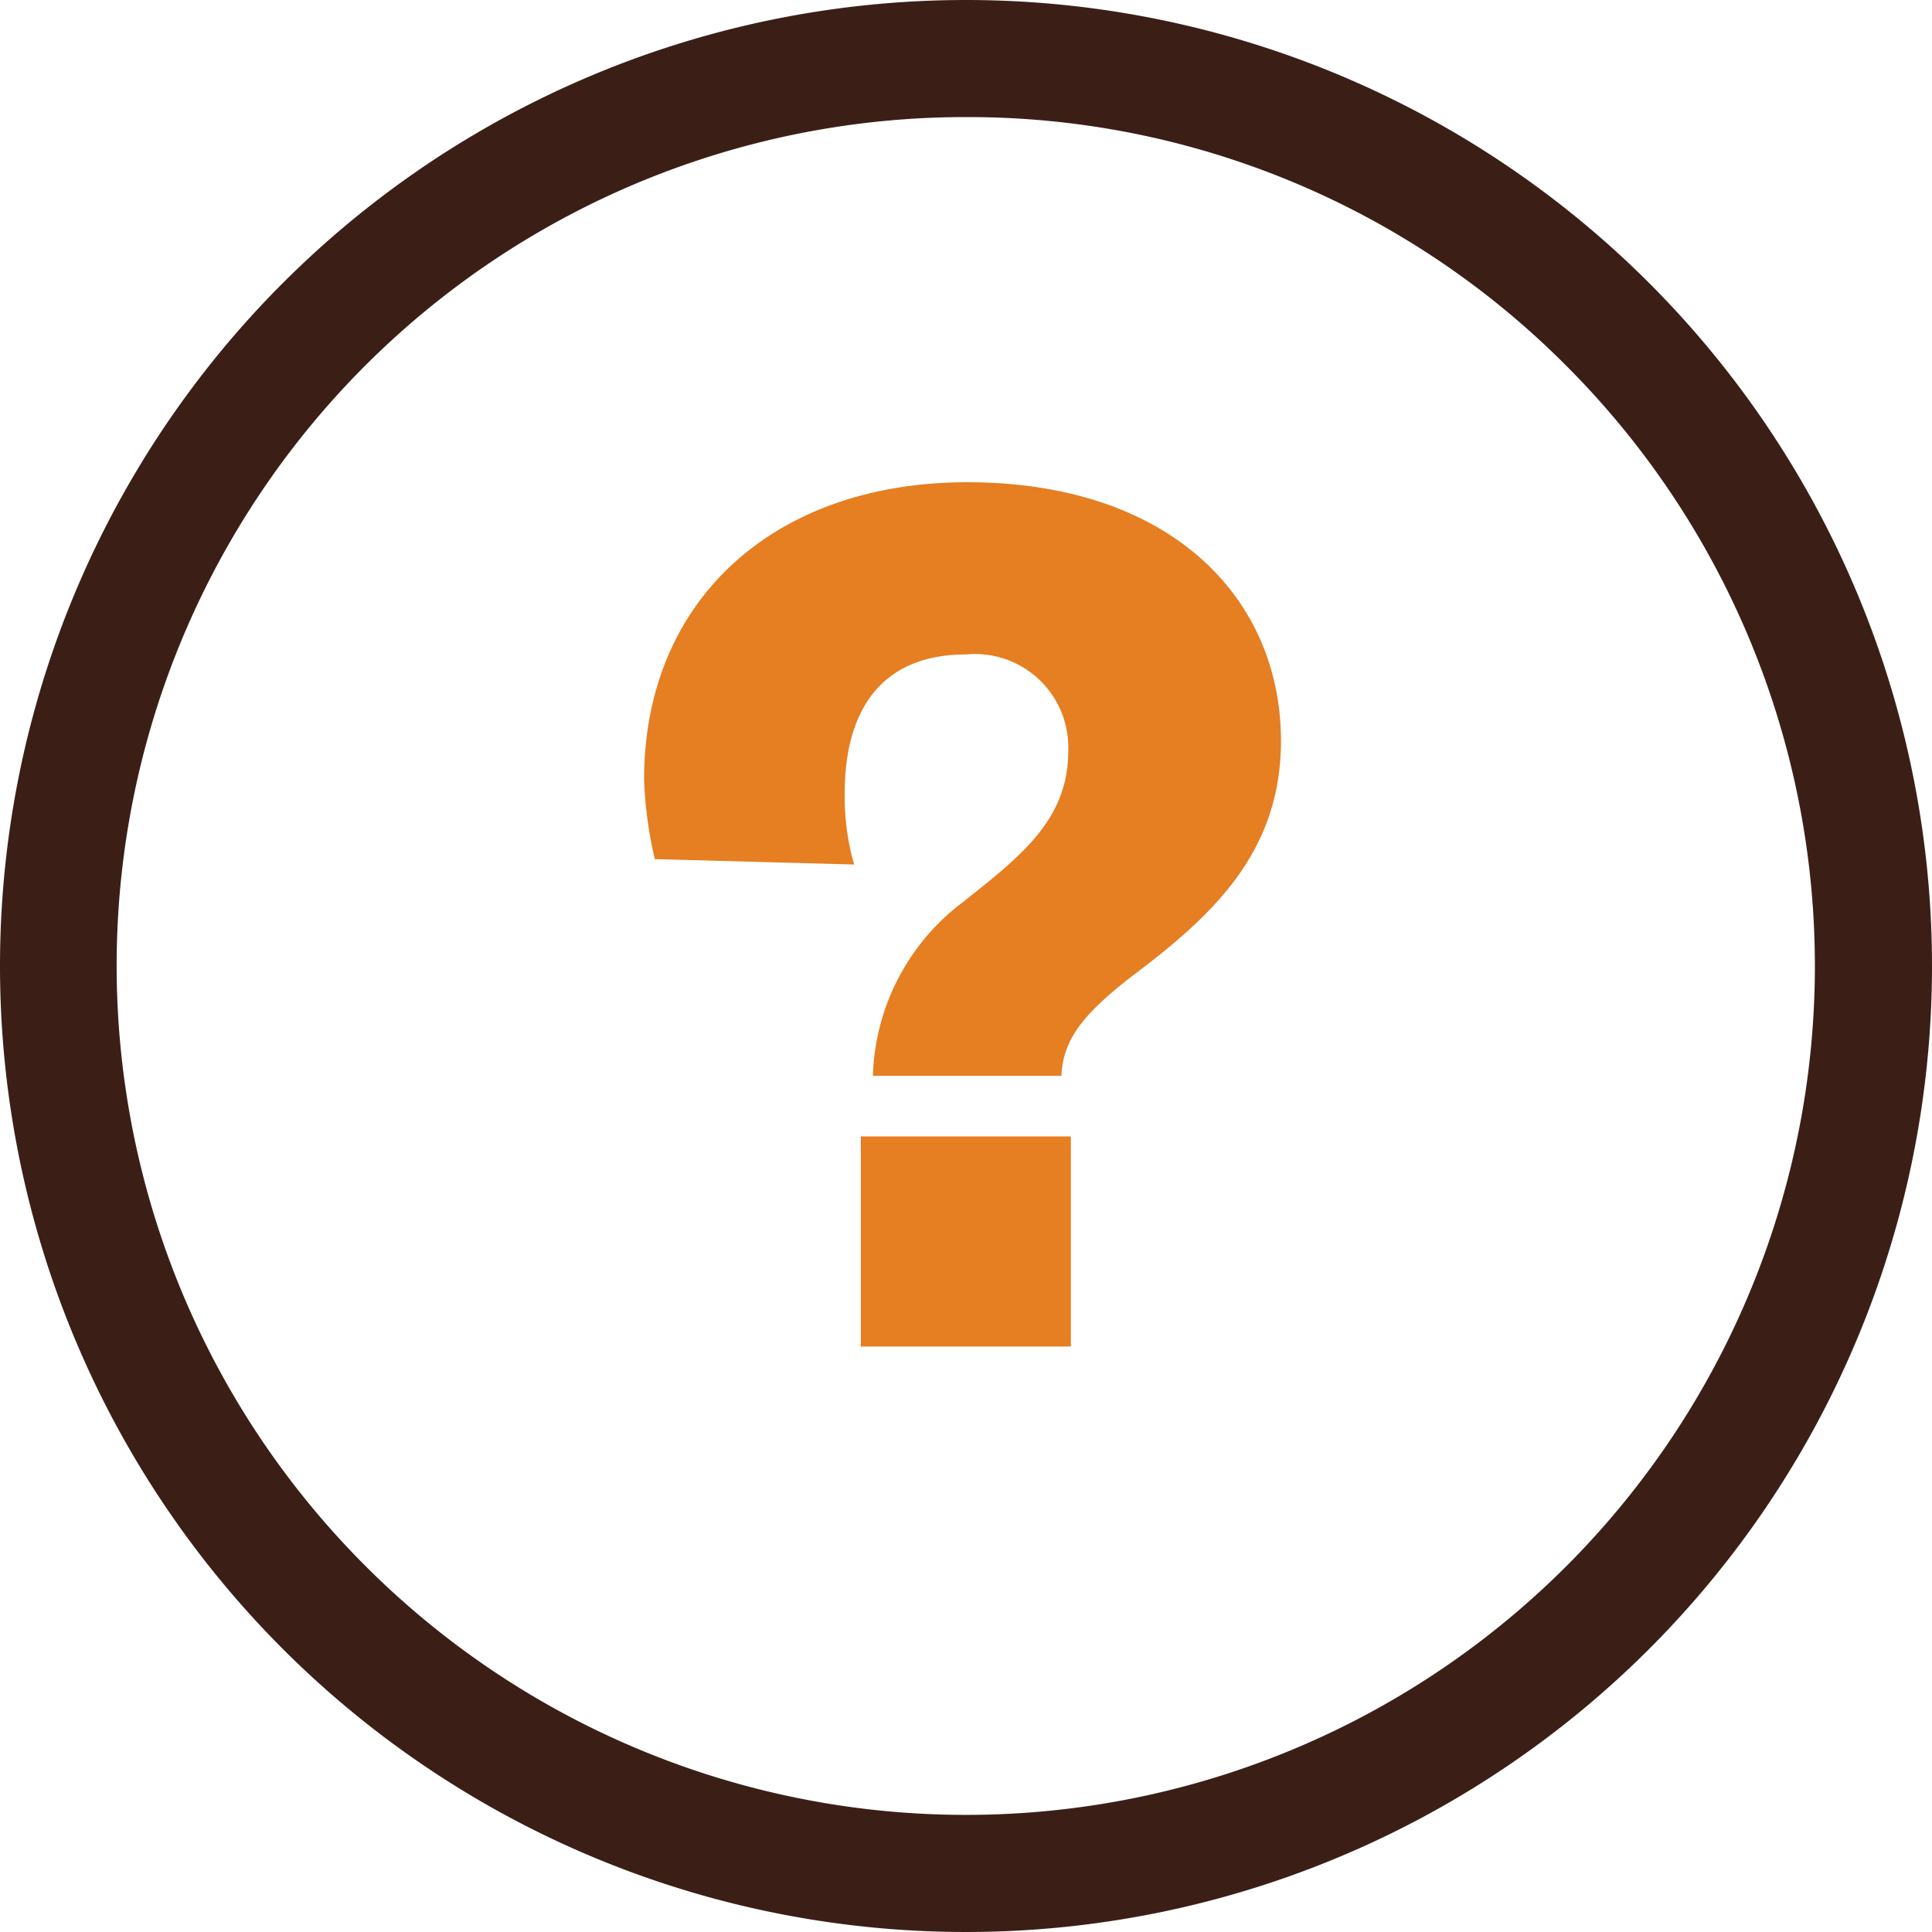 <svg viewBox="0 0 29.37 29.37" height="29.37" width="29.37" xmlns="http://www.w3.org/2000/svg">
  <g transform="translate(-654 -3785)" data-name="Groupe 137" id="Groupe_137">
    <path fill="#3b1f17" transform="translate(654 3785)" d="M14.685,1.78A12.9,12.9,0,0,0,5.56,23.81,12.9,12.9,0,0,0,23.81,5.56a12.82,12.82,0,0,0-9.125-3.78m0-1.78A14.685,14.685,0,1,1,0,14.685,14.685,14.685,0,0,1,14.685,0Z" data-name="Ellipse 42" id="Ellipse_42"></path>
    <path fill="#e67e22" transform="translate(663.307 3807.094)" d="M6.829-5.739c.02-.573.368-.962,1.044-1.494,1.228-.921,2.293-1.883,2.293-3.6,0-2.17-1.679-3.93-4.769-3.93-2.927,0-4.913,1.781-4.913,4.524A6.329,6.329,0,0,0,.647-9.034l3.03.082a3.759,3.759,0,0,1-.143-1.085c0-1.228.532-2.108,1.842-2.108a1.419,1.419,0,0,1,1.556,1.474c0,1.044-.737,1.6-1.576,2.272A3.429,3.429,0,0,0,3.963-5.739ZM3.779-1.624H6.972V-4.818H3.779Z" data-name="Tracé 880" id="Tracé_880"></path>
  </g>
</svg>
